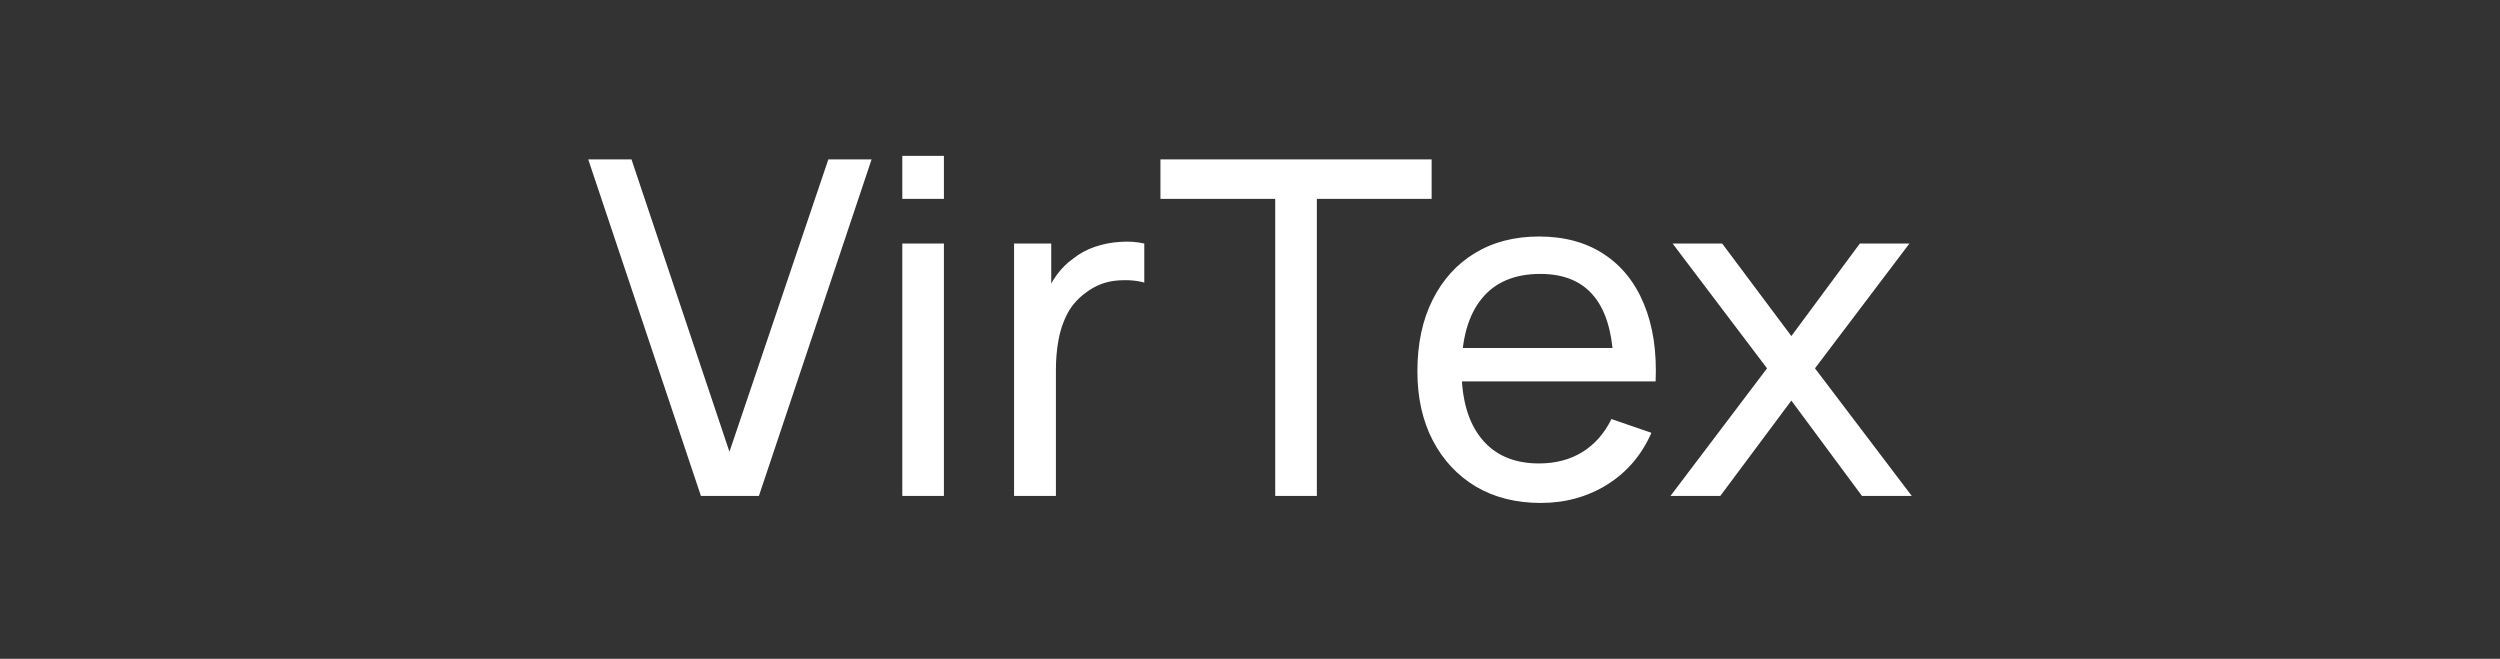 <?xml version="1.0" encoding="UTF-8"?> <svg xmlns="http://www.w3.org/2000/svg" viewBox="1575 2388 850 224" width="850" height="224" data-guides="{&quot;vertical&quot;:[],&quot;horizontal&quot;:[]}"><rect x="1575" y="2388" width="850" height="224" fill="#333333" stroke="none"/><path fill="white" stroke="none" fill-opacity="1" stroke-width="1" stroke-opacity="1" color="rgb(51, 51, 51)" font-size-adjust="none" id="tSvg13657e39b8d" title="Path 1" d="M 1813.314 2556.616 C 1800.543 2518.475 1787.771 2480.333 1775 2442.192C 1779.902 2442.192 1784.804 2442.192 1789.705 2442.192C 1800.807 2475.327 1811.909 2508.463 1823.011 2541.598C 1834.22 2508.463 1845.428 2475.327 1856.636 2442.192C 1861.538 2442.192 1866.439 2442.192 1871.341 2442.192C 1858.57 2480.333 1845.799 2518.475 1833.027 2556.616C 1826.456 2556.616 1819.885 2556.616 1813.314 2556.616ZM 1881.782 2455.621 C 1881.782 2450.747 1881.782 2445.874 1881.782 2441C 1886.499 2441 1891.215 2441 1895.931 2441C 1895.931 2445.874 1895.931 2450.747 1895.931 2455.621C 1891.215 2455.621 1886.499 2455.621 1881.782 2455.621ZM 1881.782 2556.616 C 1881.782 2528.01 1881.782 2499.404 1881.782 2470.798C 1886.499 2470.798 1891.215 2470.798 1895.931 2470.798C 1895.931 2499.404 1895.931 2528.01 1895.931 2556.616C 1891.215 2556.616 1886.499 2556.616 1881.782 2556.616ZM 1919.782 2556.616 C 1919.782 2528.01 1919.782 2499.404 1919.782 2470.798C 1923.995 2470.798 1928.208 2470.798 1932.421 2470.798C 1932.421 2477.711 1932.421 2484.624 1932.421 2491.537C 1931.732 2490.637 1931.043 2489.736 1930.354 2488.836C 1931.361 2486.187 1932.659 2483.75 1934.249 2481.525C 1935.892 2479.3 1937.72 2477.473 1939.734 2476.042C 1941.959 2474.241 1944.477 2472.864 1947.285 2471.91C 1950.094 2470.957 1952.955 2470.401 1955.87 2470.242C 1958.785 2470.03 1961.514 2470.215 1964.057 2470.798C 1964.057 2475.221 1964.057 2479.645 1964.057 2484.068C 1961.09 2483.273 1957.831 2483.062 1954.28 2483.432C 1950.73 2483.803 1947.444 2485.101 1944.424 2487.326C 1941.668 2489.286 1939.522 2491.67 1937.985 2494.477C 1936.501 2497.285 1935.468 2500.331 1934.885 2503.616C 1934.302 2506.847 1934.011 2510.158 1934.011 2513.548C 1934.011 2527.904 1934.011 2542.26 1934.011 2556.616C 1929.268 2556.616 1924.525 2556.616 1919.782 2556.616ZM 2008.579 2556.616 C 2008.579 2522.951 2008.579 2489.286 2008.579 2455.621C 1995.57 2455.621 1982.56 2455.621 1969.55 2455.621C 1969.55 2451.145 1969.55 2446.668 1969.55 2442.192C 2000.286 2442.192 2031.022 2442.192 2061.758 2442.192C 2061.758 2446.668 2061.758 2451.145 2061.758 2455.621C 2048.748 2455.621 2035.738 2455.621 2022.729 2455.621C 2022.729 2489.286 2022.729 2522.951 2022.729 2556.616C 2018.012 2556.616 2013.296 2556.616 2008.579 2556.616ZM 2098.884 2559 C 2090.458 2559 2083.092 2557.146 2076.786 2553.438C 2070.533 2549.677 2065.657 2544.459 2062.16 2537.784C 2058.662 2531.056 2056.914 2523.216 2056.914 2514.263C 2056.914 2504.887 2058.636 2496.782 2062.08 2489.948C 2065.525 2483.062 2070.321 2477.764 2076.468 2474.056C 2082.668 2470.295 2089.928 2468.414 2098.248 2468.414C 2106.886 2468.414 2114.225 2470.401 2120.267 2474.374C 2126.361 2478.347 2130.918 2484.015 2133.939 2491.379C 2137.012 2498.742 2138.337 2507.509 2137.913 2517.68C 2133.144 2517.68 2128.374 2517.68 2123.605 2517.68C 2123.605 2515.985 2123.605 2514.29 2123.605 2512.595C 2123.446 2502.053 2121.3 2494.186 2117.167 2488.995C 2113.033 2483.75 2106.886 2481.128 2098.725 2481.128C 2089.981 2481.128 2083.331 2483.936 2078.773 2489.551C 2074.216 2495.166 2071.937 2503.218 2071.937 2513.707C 2071.937 2523.825 2074.216 2531.665 2078.773 2537.228C 2083.331 2542.79 2089.822 2545.571 2098.248 2545.571C 2103.918 2545.571 2108.847 2544.273 2113.033 2541.677C 2117.22 2539.082 2120.505 2535.347 2122.89 2530.473C 2127.421 2532.036 2131.952 2533.599 2136.482 2535.162C 2133.144 2542.737 2128.11 2548.617 2121.379 2552.802C 2114.702 2556.934 2107.204 2559 2098.884 2559ZM 2067.168 2517.68 C 2067.168 2513.893 2067.168 2510.105 2067.168 2506.317C 2088.312 2506.317 2109.456 2506.317 2130.6 2506.317C 2130.6 2510.105 2130.6 2513.893 2130.6 2517.68C 2109.456 2517.68 2088.312 2517.68 2067.168 2517.68ZM 2142.967 2556.616 C 2153.91 2542.154 2164.853 2527.692 2175.796 2513.23C 2165.092 2499.086 2154.387 2484.942 2143.683 2470.798C 2149.3 2470.798 2154.917 2470.798 2160.534 2470.798C 2168.377 2481.287 2176.22 2491.776 2184.063 2502.265C 2191.827 2491.776 2199.59 2481.287 2207.353 2470.798C 2212.971 2470.798 2218.588 2470.798 2224.205 2470.798C 2213.501 2484.942 2202.796 2499.086 2192.091 2513.23C 2203.061 2527.692 2214.031 2542.154 2225 2556.616C 2219.356 2556.616 2213.713 2556.616 2208.069 2556.616C 2200.067 2545.809 2192.065 2535.003 2184.063 2524.196C 2176.008 2535.003 2167.953 2545.809 2159.898 2556.616C 2154.255 2556.616 2148.611 2556.616 2142.967 2556.616Z" style=""></path><defs></defs></svg> 